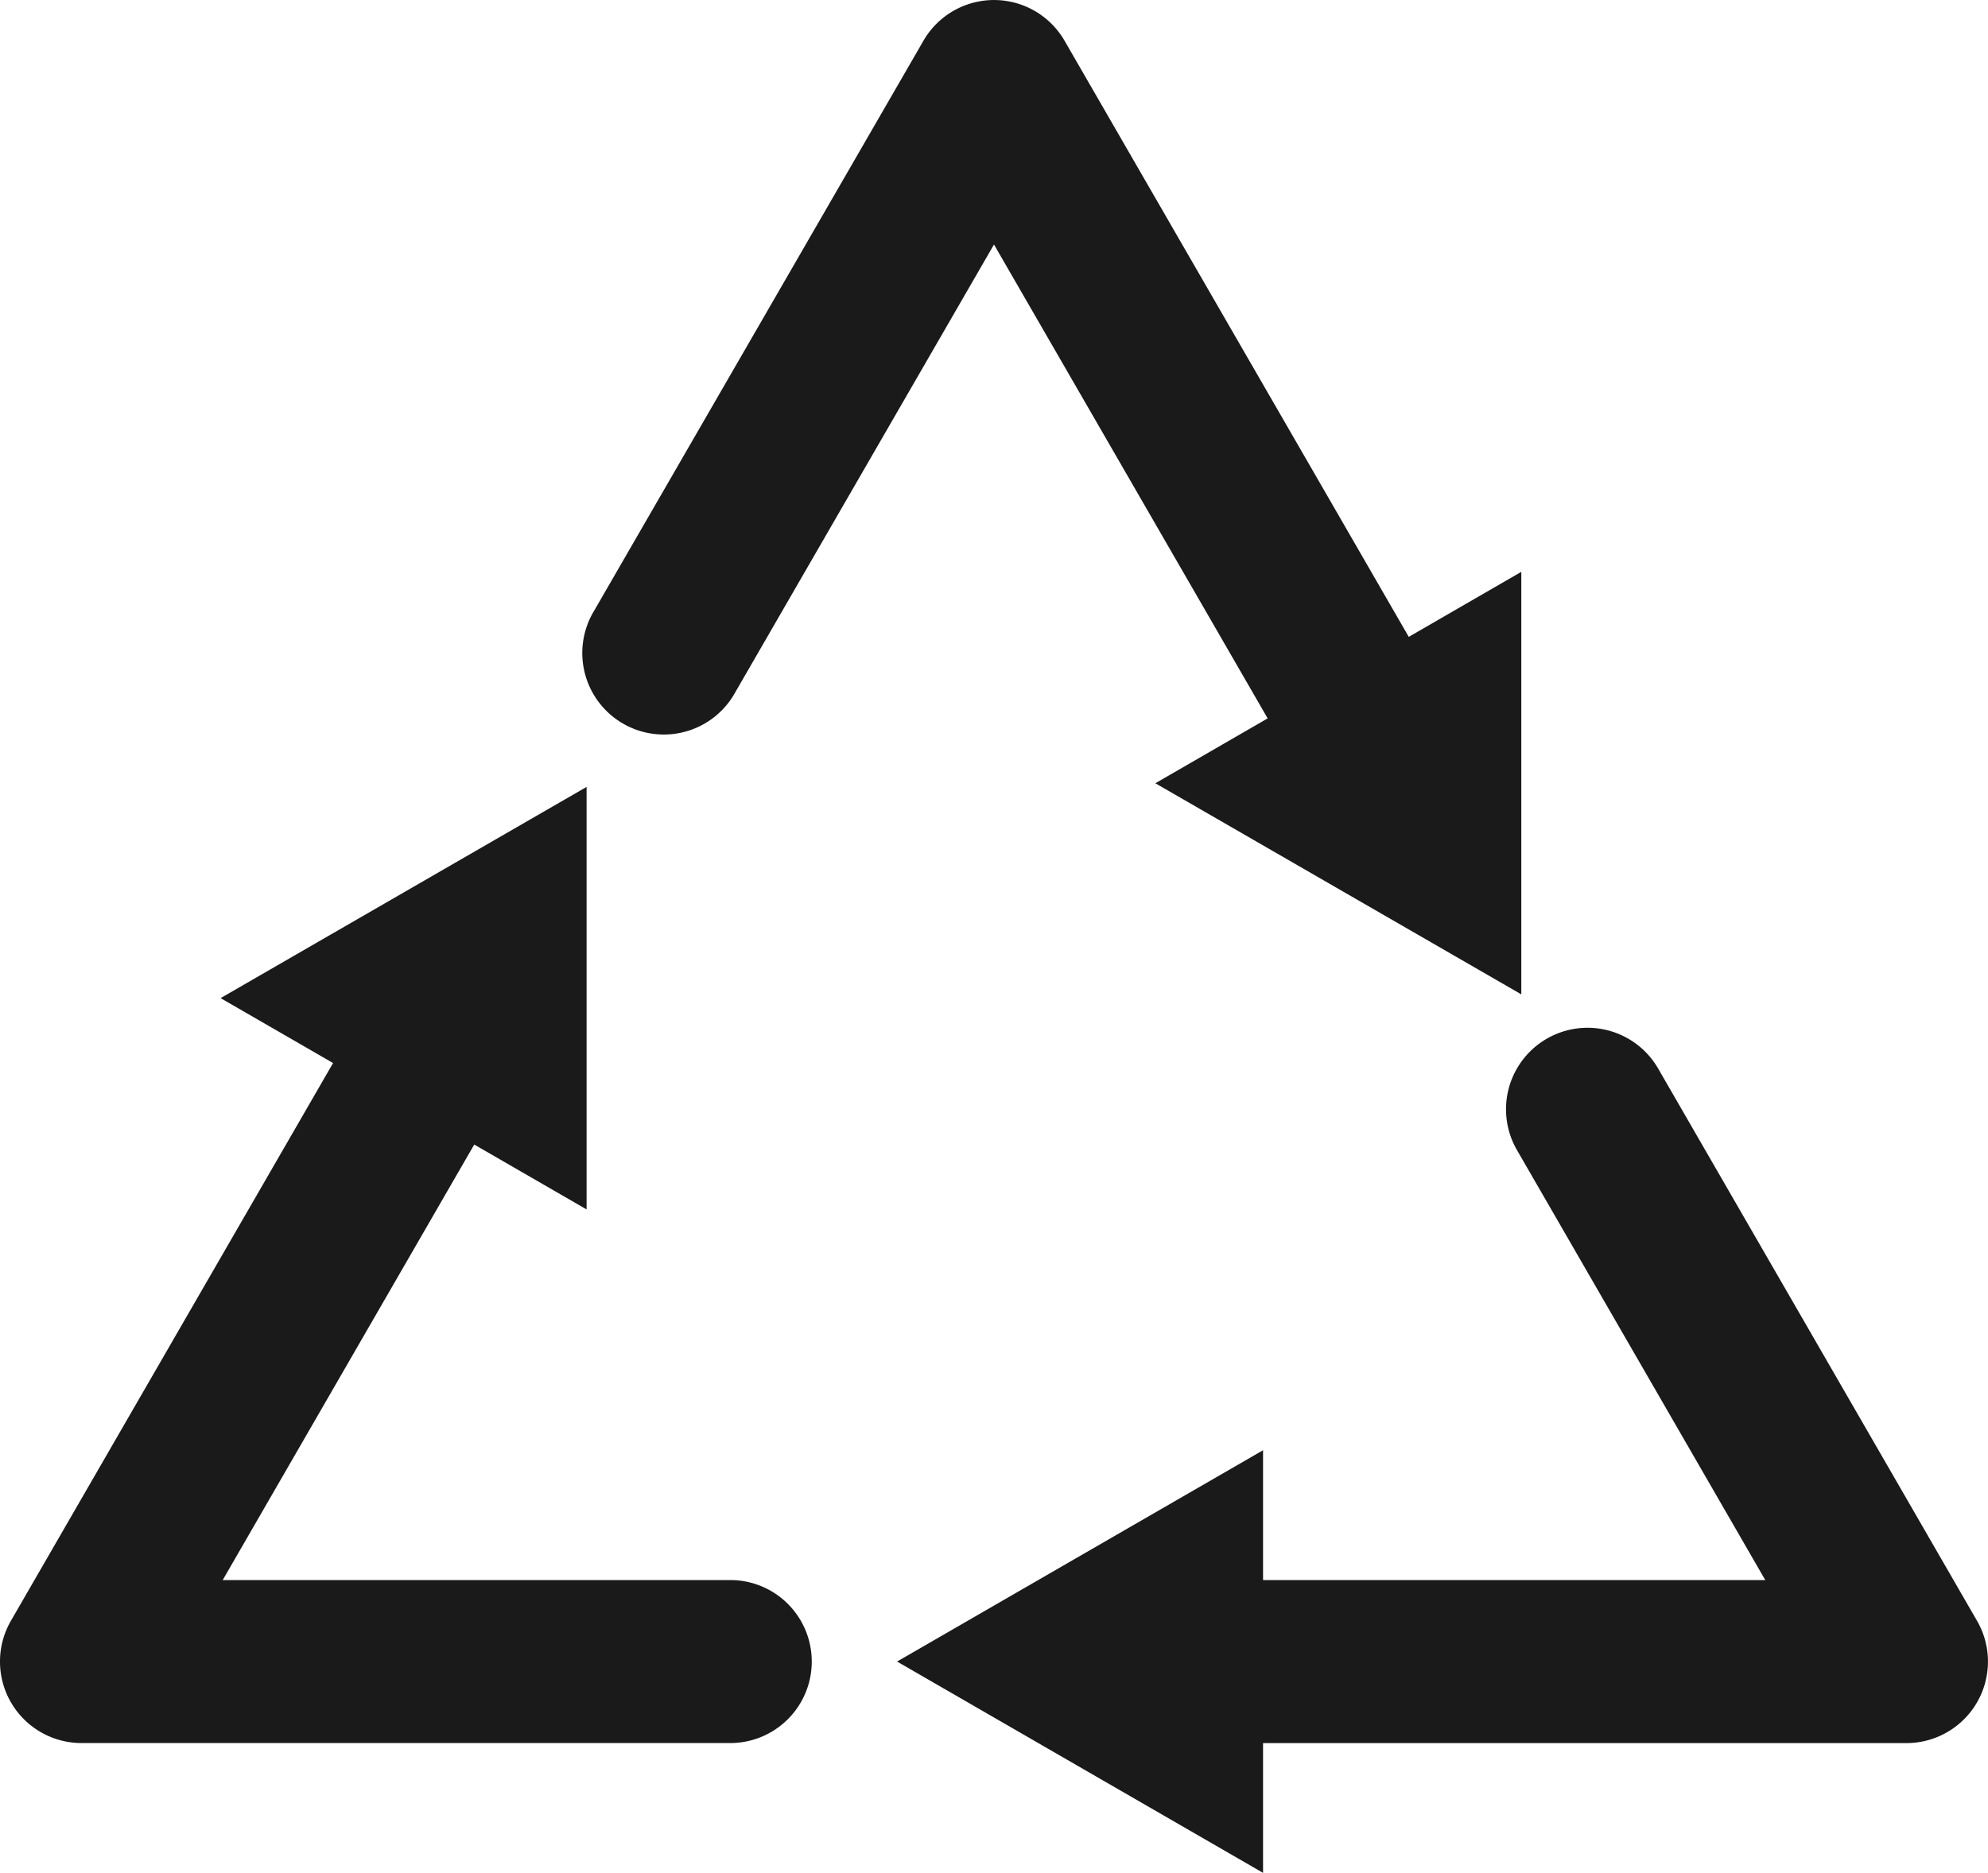 <svg xmlns="http://www.w3.org/2000/svg" xmlns:xlink="http://www.w3.org/1999/xlink" width="49.673" height="46.808" viewBox="0 0 49.673 46.808">
  <defs>
    <clipPath id="clip-path">
      <rect id="Rectangle_35" data-name="Rectangle 35" width="49.673" height="46.808" fill="#1a1a1a"/>
    </clipPath>
  </defs>
  <g id="Groupe_19" data-name="Groupe 19" transform="translate(0 0)">
    <g id="Groupe_18" data-name="Groupe 18" transform="translate(0 0)" clip-path="url(#clip-path)">
      <path id="Tracé_96" data-name="Tracé 96" d="M40.34,20.311a2.036,2.036,0,0,1-1.766-1.018L30.963,6.111,24.5,17.3a2.037,2.037,0,1,1-3.527-2.037L29.2,1.019a2.036,2.036,0,0,1,3.527,0L42.1,17.256a2.037,2.037,0,0,1-1.762,3.056" transform="translate(-6.127 0)" fill="#1a1a1a"/>
      <path id="Tracé_97" data-name="Tracé 97" d="M50.144,20.3v10.56L41,25.584Z" transform="translate(-12.132 -6.008)" fill="#1a1a1a"/>
      <path id="Tracé_98" data-name="Tracé 98" d="M59.4,54.354H41.773a2.037,2.037,0,1,1,0-4.074H55.867L49.653,39.516a2.037,2.037,0,0,1,3.528-2.037L61.159,51.3A2.037,2.037,0,0,1,59.4,54.354" transform="translate(-11.759 -10.789)" fill="#1a1a1a"/>
      <path id="Tracé_99" data-name="Tracé 99" d="M40.98,62.042l-9.145-5.281L40.98,51.48Z" transform="translate(-9.421 -15.234)" fill="#1a1a1a"/>
      <path id="Tracé_100" data-name="Tracé 100" d="M18.246,53.74H2.038A2.037,2.037,0,0,1,.273,50.684L9.095,35.406a2.037,2.037,0,1,1,3.527,2.038L5.565,49.666H18.246a2.037,2.037,0,1,1,0,4.074" transform="translate(0 -10.176)" fill="#1a1a1a"/>
      <path id="Tracé_101" data-name="Tracé 101" d="M7.829,33.212l9.145-5.279v10.56Z" transform="translate(-2.317 -8.266)" fill="#1a1a1a"/>
    </g>
  </g>
</svg>
